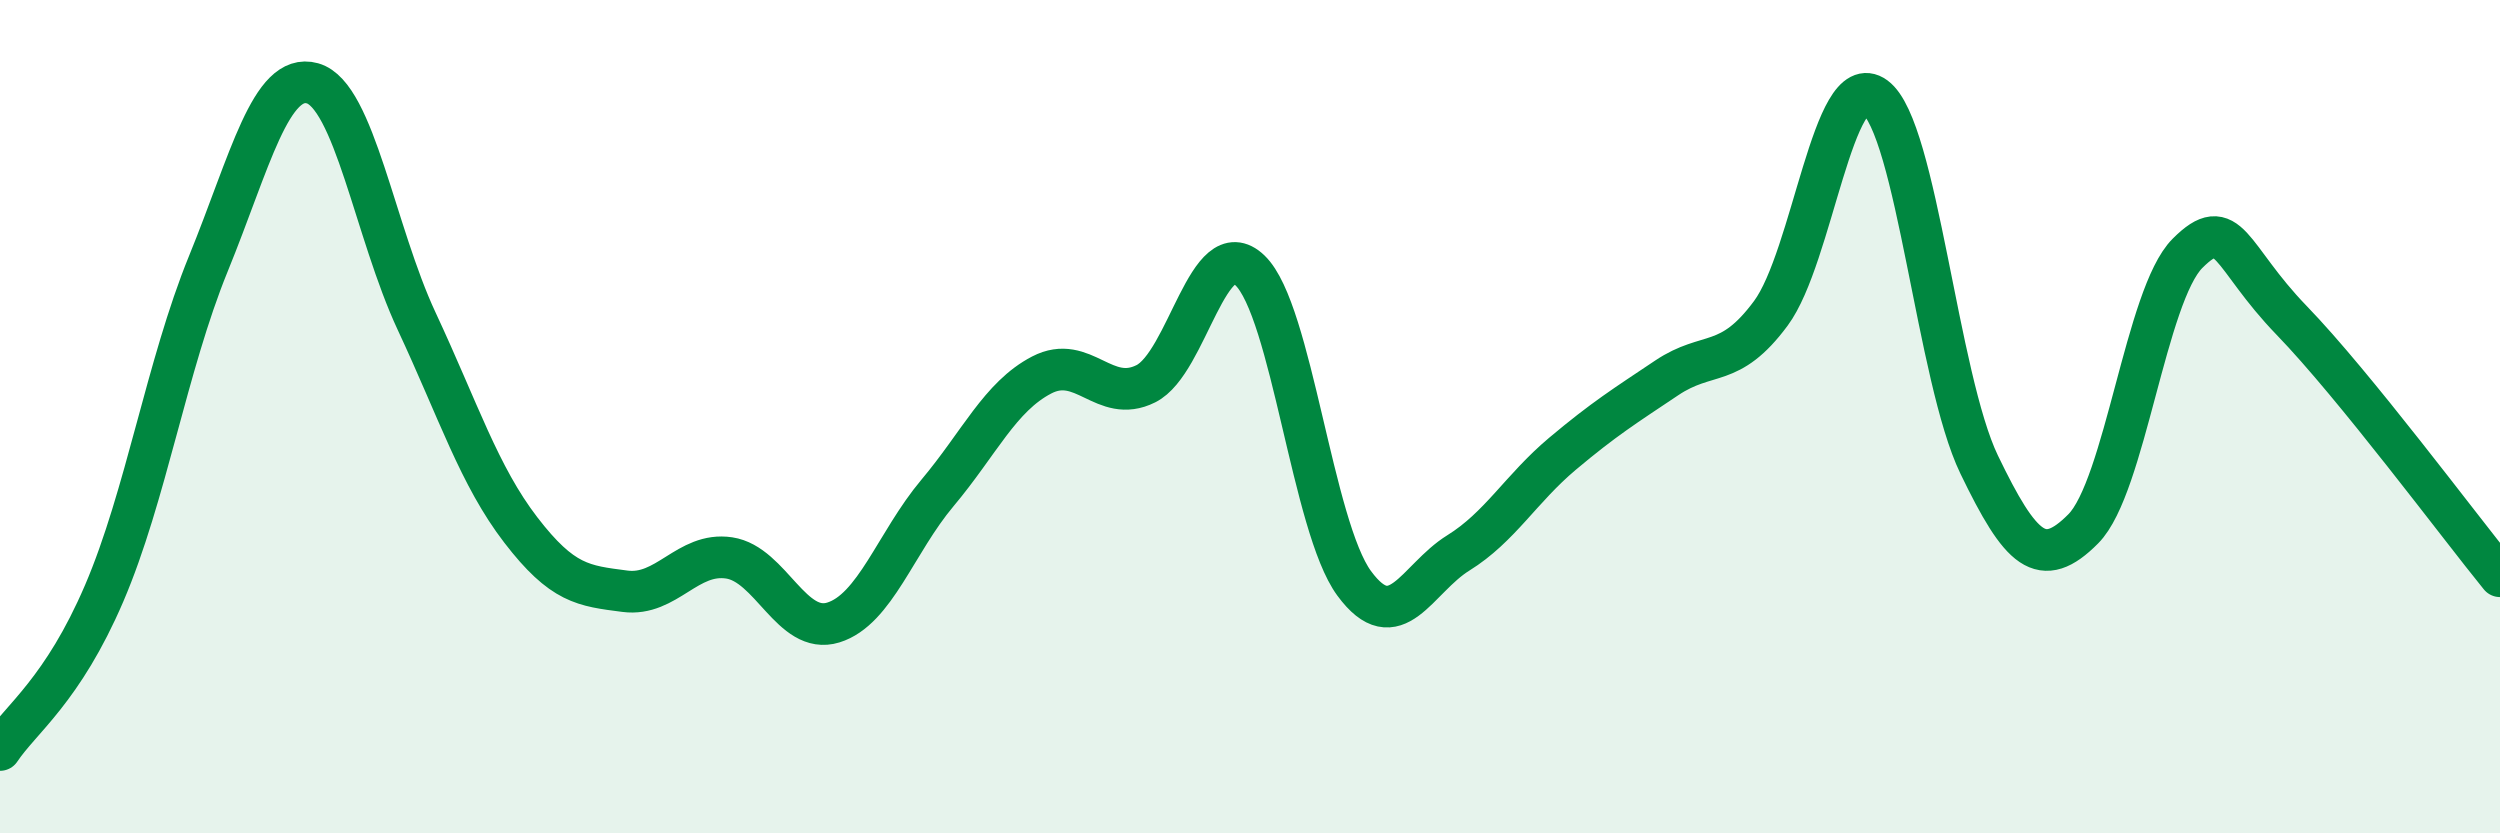 
    <svg width="60" height="20" viewBox="0 0 60 20" xmlns="http://www.w3.org/2000/svg">
      <path
        d="M 0,18 C 0.5,17.25 1.5,16.57 2.5,14.24 C 3.5,11.91 4,8.78 5,6.33 C 6,3.88 6.5,1.72 7.5,2 C 8.5,2.28 9,5.57 10,7.71 C 11,9.85 11.5,11.42 12.5,12.72 C 13.5,14.02 14,14.06 15,14.19 C 16,14.32 16.5,13.24 17.5,13.39 C 18.5,13.54 19,15.25 20,14.94 C 21,14.63 21.5,13.02 22.5,11.83 C 23.5,10.64 24,9.52 25,9 C 26,8.48 26.5,9.71 27.5,9.21 C 28.5,8.71 29,5.53 30,6.49 C 31,7.45 31.5,12.64 32.5,14 C 33.5,15.36 34,13.89 35,13.27 C 36,12.65 36.5,11.73 37.5,10.89 C 38.5,10.05 39,9.74 40,9.07 C 41,8.4 41.5,8.87 42.5,7.52 C 43.5,6.17 44,1.6 45,2.33 C 46,3.06 46.5,9.08 47.5,11.15 C 48.5,13.22 49,13.7 50,12.69 C 51,11.68 51.5,7.08 52.5,6.08 C 53.5,5.08 53.5,6.14 55,7.69 C 56.5,9.24 59,12.6 60,13.83L60 20L0 20Z"
        fill="#008740"
        opacity="0.1"
        stroke-linecap="round"
        stroke-linejoin="round"
      />
      <path
        d="M 0,18 C 0.5,17.25 1.5,16.57 2.5,14.24 C 3.5,11.91 4,8.78 5,6.33 C 6,3.88 6.5,1.72 7.5,2 C 8.5,2.28 9,5.57 10,7.71 C 11,9.85 11.5,11.42 12.5,12.72 C 13.5,14.02 14,14.06 15,14.19 C 16,14.32 16.5,13.24 17.5,13.39 C 18.5,13.54 19,15.25 20,14.94 C 21,14.63 21.5,13.02 22.5,11.83 C 23.5,10.64 24,9.52 25,9 C 26,8.48 26.5,9.71 27.5,9.21 C 28.5,8.71 29,5.53 30,6.49 C 31,7.45 31.5,12.64 32.5,14 C 33.5,15.36 34,13.89 35,13.27 C 36,12.65 36.5,11.73 37.5,10.89 C 38.5,10.05 39,9.74 40,9.07 C 41,8.4 41.5,8.87 42.5,7.52 C 43.5,6.17 44,1.6 45,2.33 C 46,3.06 46.5,9.08 47.5,11.15 C 48.5,13.22 49,13.7 50,12.69 C 51,11.68 51.5,7.08 52.5,6.08 C 53.5,5.08 53.5,6.14 55,7.69 C 56.5,9.24 59,12.6 60,13.83"
        stroke="#008740"
        stroke-width="1"
        fill="none"
        stroke-linecap="round"
        stroke-linejoin="round"
      />
    </svg>
  